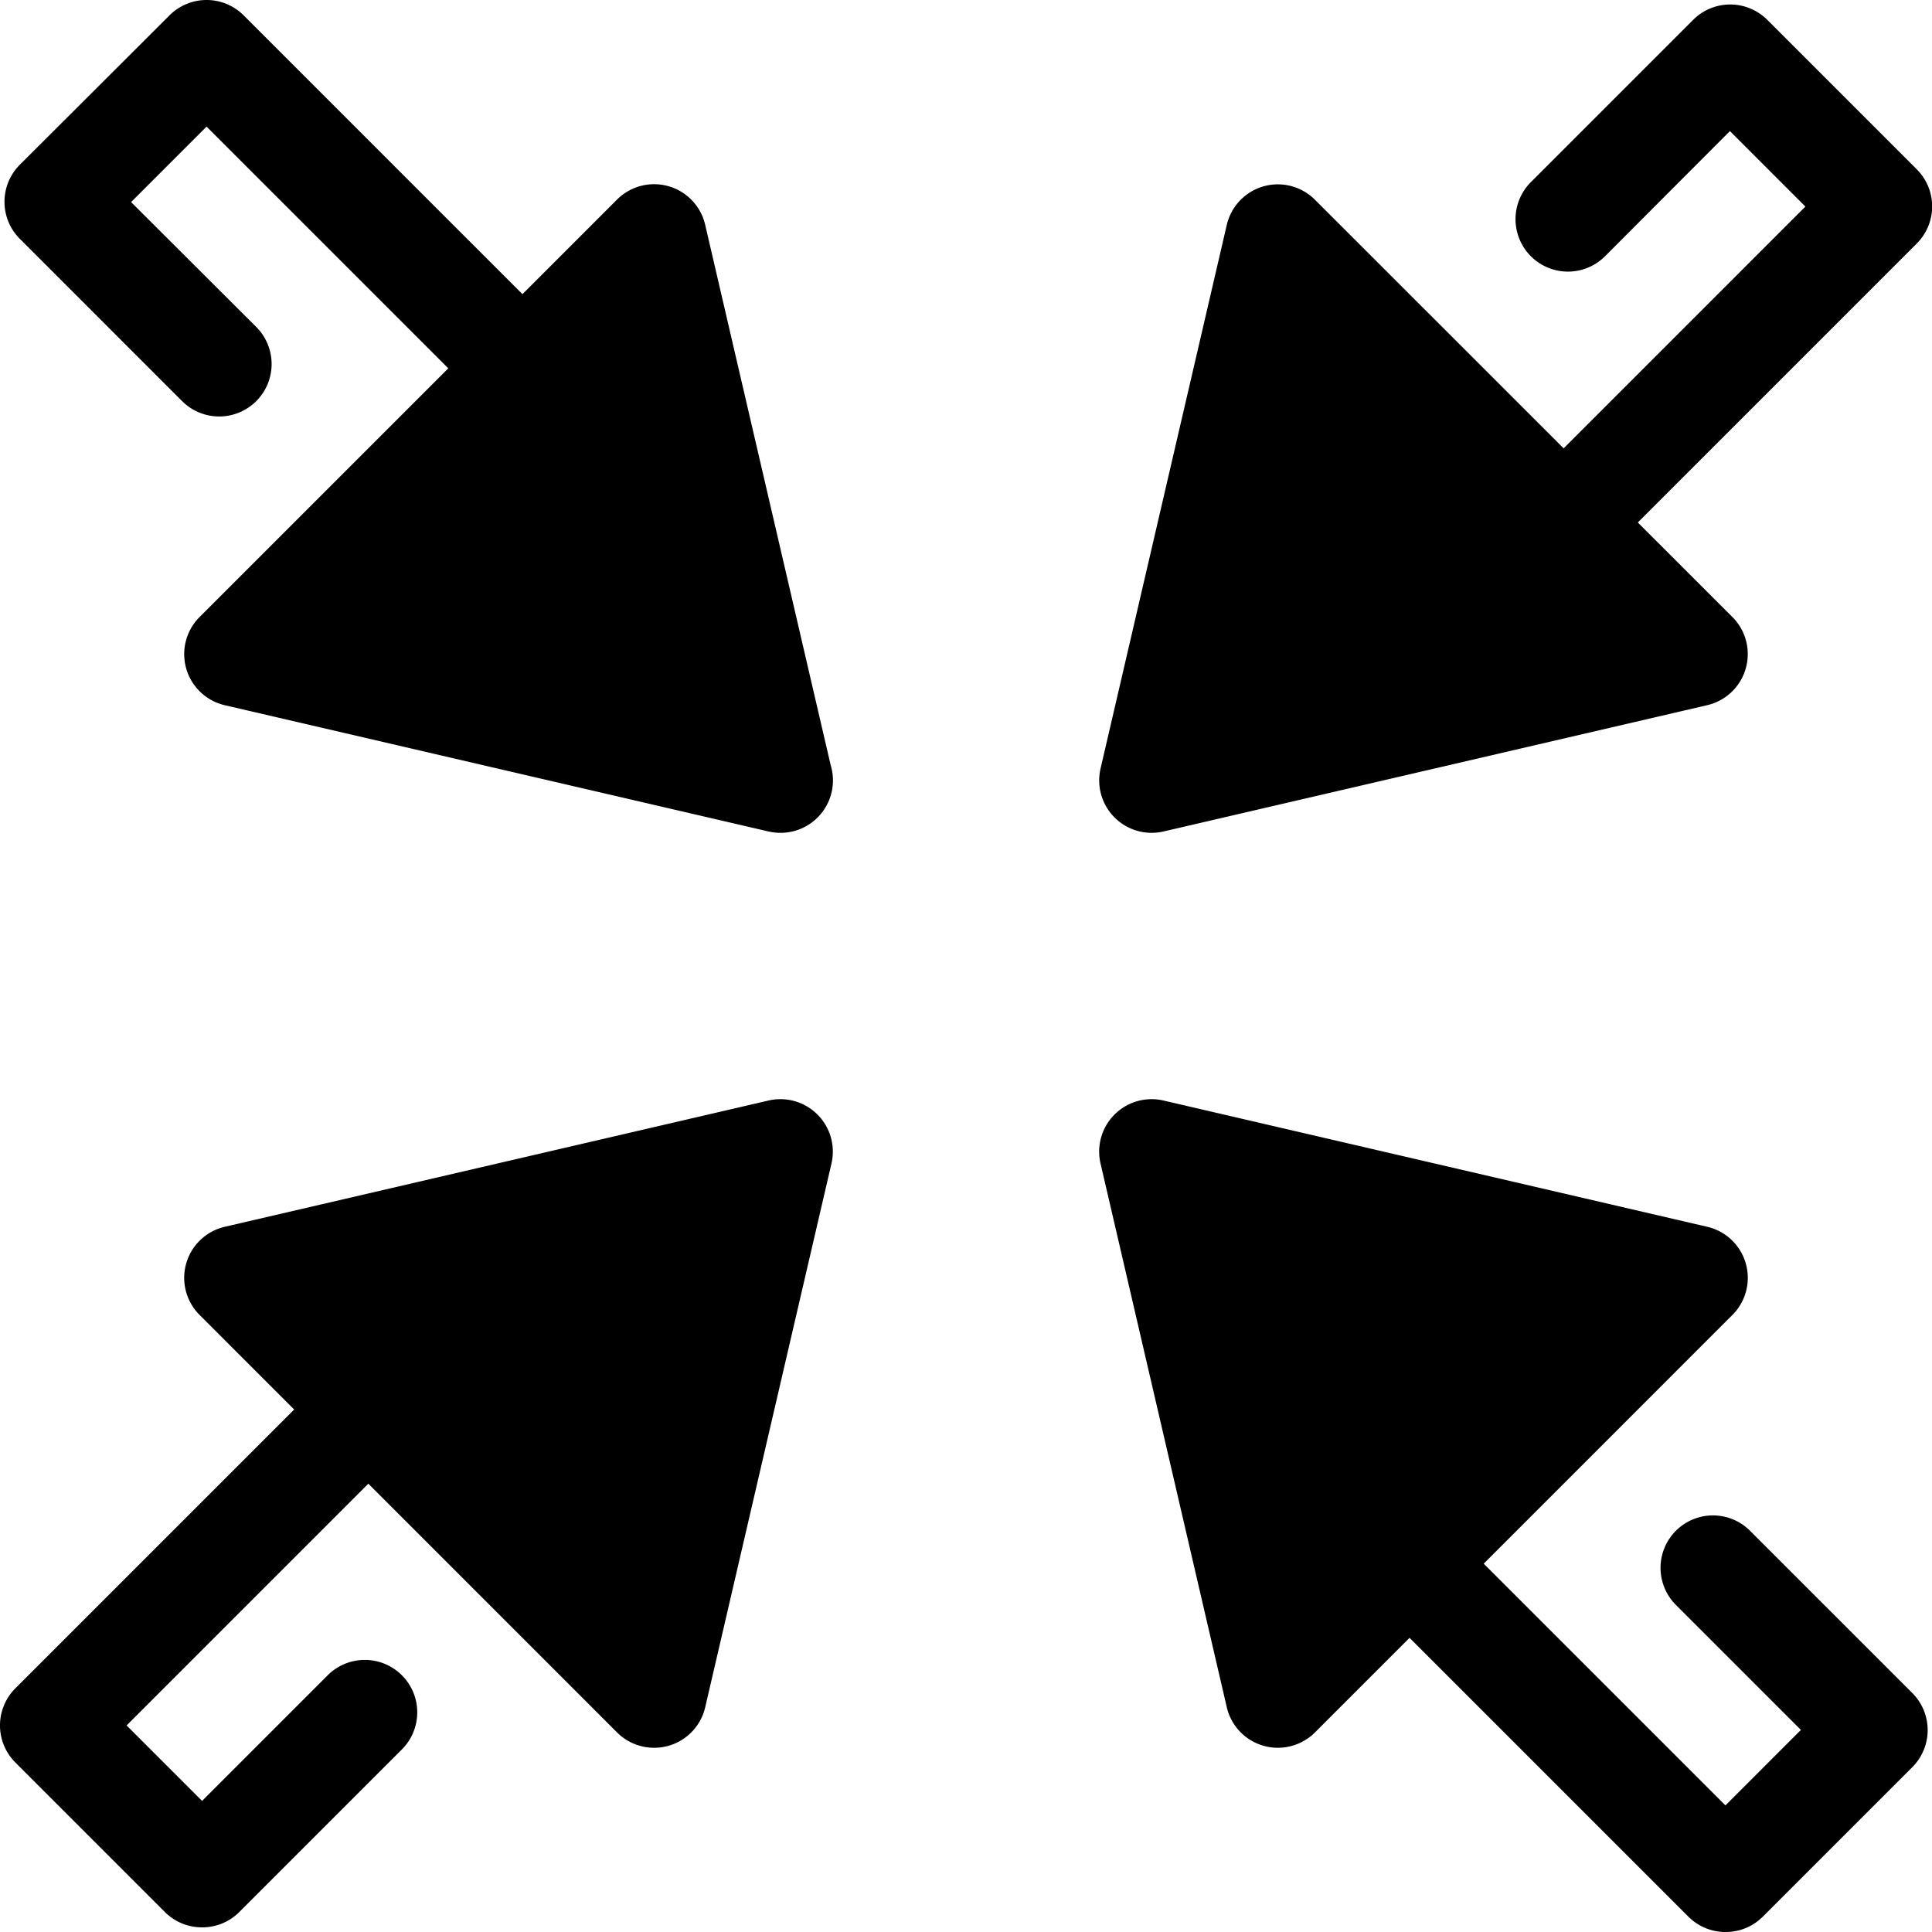 <svg xmlns="http://www.w3.org/2000/svg" viewBox="0 0 512 512"><path class="lineal-stroke" d="M457.26 512a13.88 13.88 0 01-9.83-4.07L322.92 383.42a13.9 13.9 0 0119.65-19.66l114.69 114.69 20-20-33.13-33.13a13.89 13.89 0 1119.65-19.65l43 43a13.89 13.89 0 010 19.65l-39.62 39.62a13.86 13.86 0 01-9.9 4.06z"/><path class="lineal-fill" d="M338.65 449.29l-33.46-144.1 144.1 33.46-110.64 110.64z"/><path class="lineal-stroke" d="M338.65 463.18a13.51 13.51 0 01-3.82-.54 13.86 13.86 0 01-9.72-10.21l-33.46-144.1a13.9 13.9 0 0116.68-16.68l144.1 33.46a13.89 13.89 0 016.68 23.36L348.48 459.11a13.93 13.93 0 01-9.83 4.07zm-14.89-139.41l22.76 98 75.24-75.24zM179.25 152.3a13.8 13.8 0 01-9.82-4.07L54.74 33.55l-20 20 33.17 33.1a13.89 13.89 0 01-19.65 19.65l-43-43a13.89 13.89 0 010-19.65L44.92 4.07a13.89 13.89 0 0119.65 0l124.51 124.51a13.9 13.9 0 01-9.83 23.72z"/><path class="lineal-fill" d="M173.35 62.71l33.46 144.1-144.1-33.46L173.35 62.71z"/><path class="lineal-stroke" d="M206.81 220.71a14 14 0 01-3.14-.36l-144.1-33.46a13.9 13.9 0 01-6.68-23.37L163.52 52.89a13.89 13.89 0 0123.36 6.68l33.26 143.21A13.89 13.89 0 01207 220.71zM90.24 165.48l98 22.75-22.75-98zM53.51 510.77a13.86 13.86 0 01-9.82-4.07L4.07 467.08a13.89 13.89 0 010-19.65l124.51-124.51a13.89 13.89 0 0119.65 19.65L33.55 457.26l20 20 33.14-33.14a13.9 13.9 0 1119.65 19.66l-43 43a13.86 13.86 0 01-9.83 3.99z"/><path class="lineal-fill" d="M62.71 338.65l144.1-33.46-33.46 144.1L62.71 338.65z"/><path class="lineal-stroke" d="M173.35 463.18a13.93 13.93 0 01-9.83-4.07L52.89 348.47a13.89 13.89 0 016.68-23.36l144.1-33.46a13.9 13.9 0 0116.68 16.68l-33.46 144.1a13.87 13.87 0 01-13.54 10.75zM90.24 346.52l75.24 75.24 22.75-98zm283.35-153.37a13.9 13.9 0 01-9.82-23.72L478.45 54.74l-20-20-33.1 33.17a13.89 13.89 0 11-19.65-19.65l43-43a13.89 13.89 0 0119.65 0l39.62 39.62a13.89 13.89 0 010 19.65L383.42 189.08a13.88 13.88 0 01-9.83 4.07z"/><path class="lineal-fill" d="M449.29 173.35l-144.1 33.46 33.46-144.1 110.64 110.64z"/><path class="lineal-stroke" d="M305.18 220.71a13.9 13.9 0 01-13.53-17l33.46-144.1a13.89 13.89 0 0123.36-6.68l110.64 110.59a13.9 13.9 0 01-6.68 23.36l-144.1 33.47a14 14 0 01-3.15.36zm41.34-130.47l-22.76 98 98-22.75z"/></svg>
